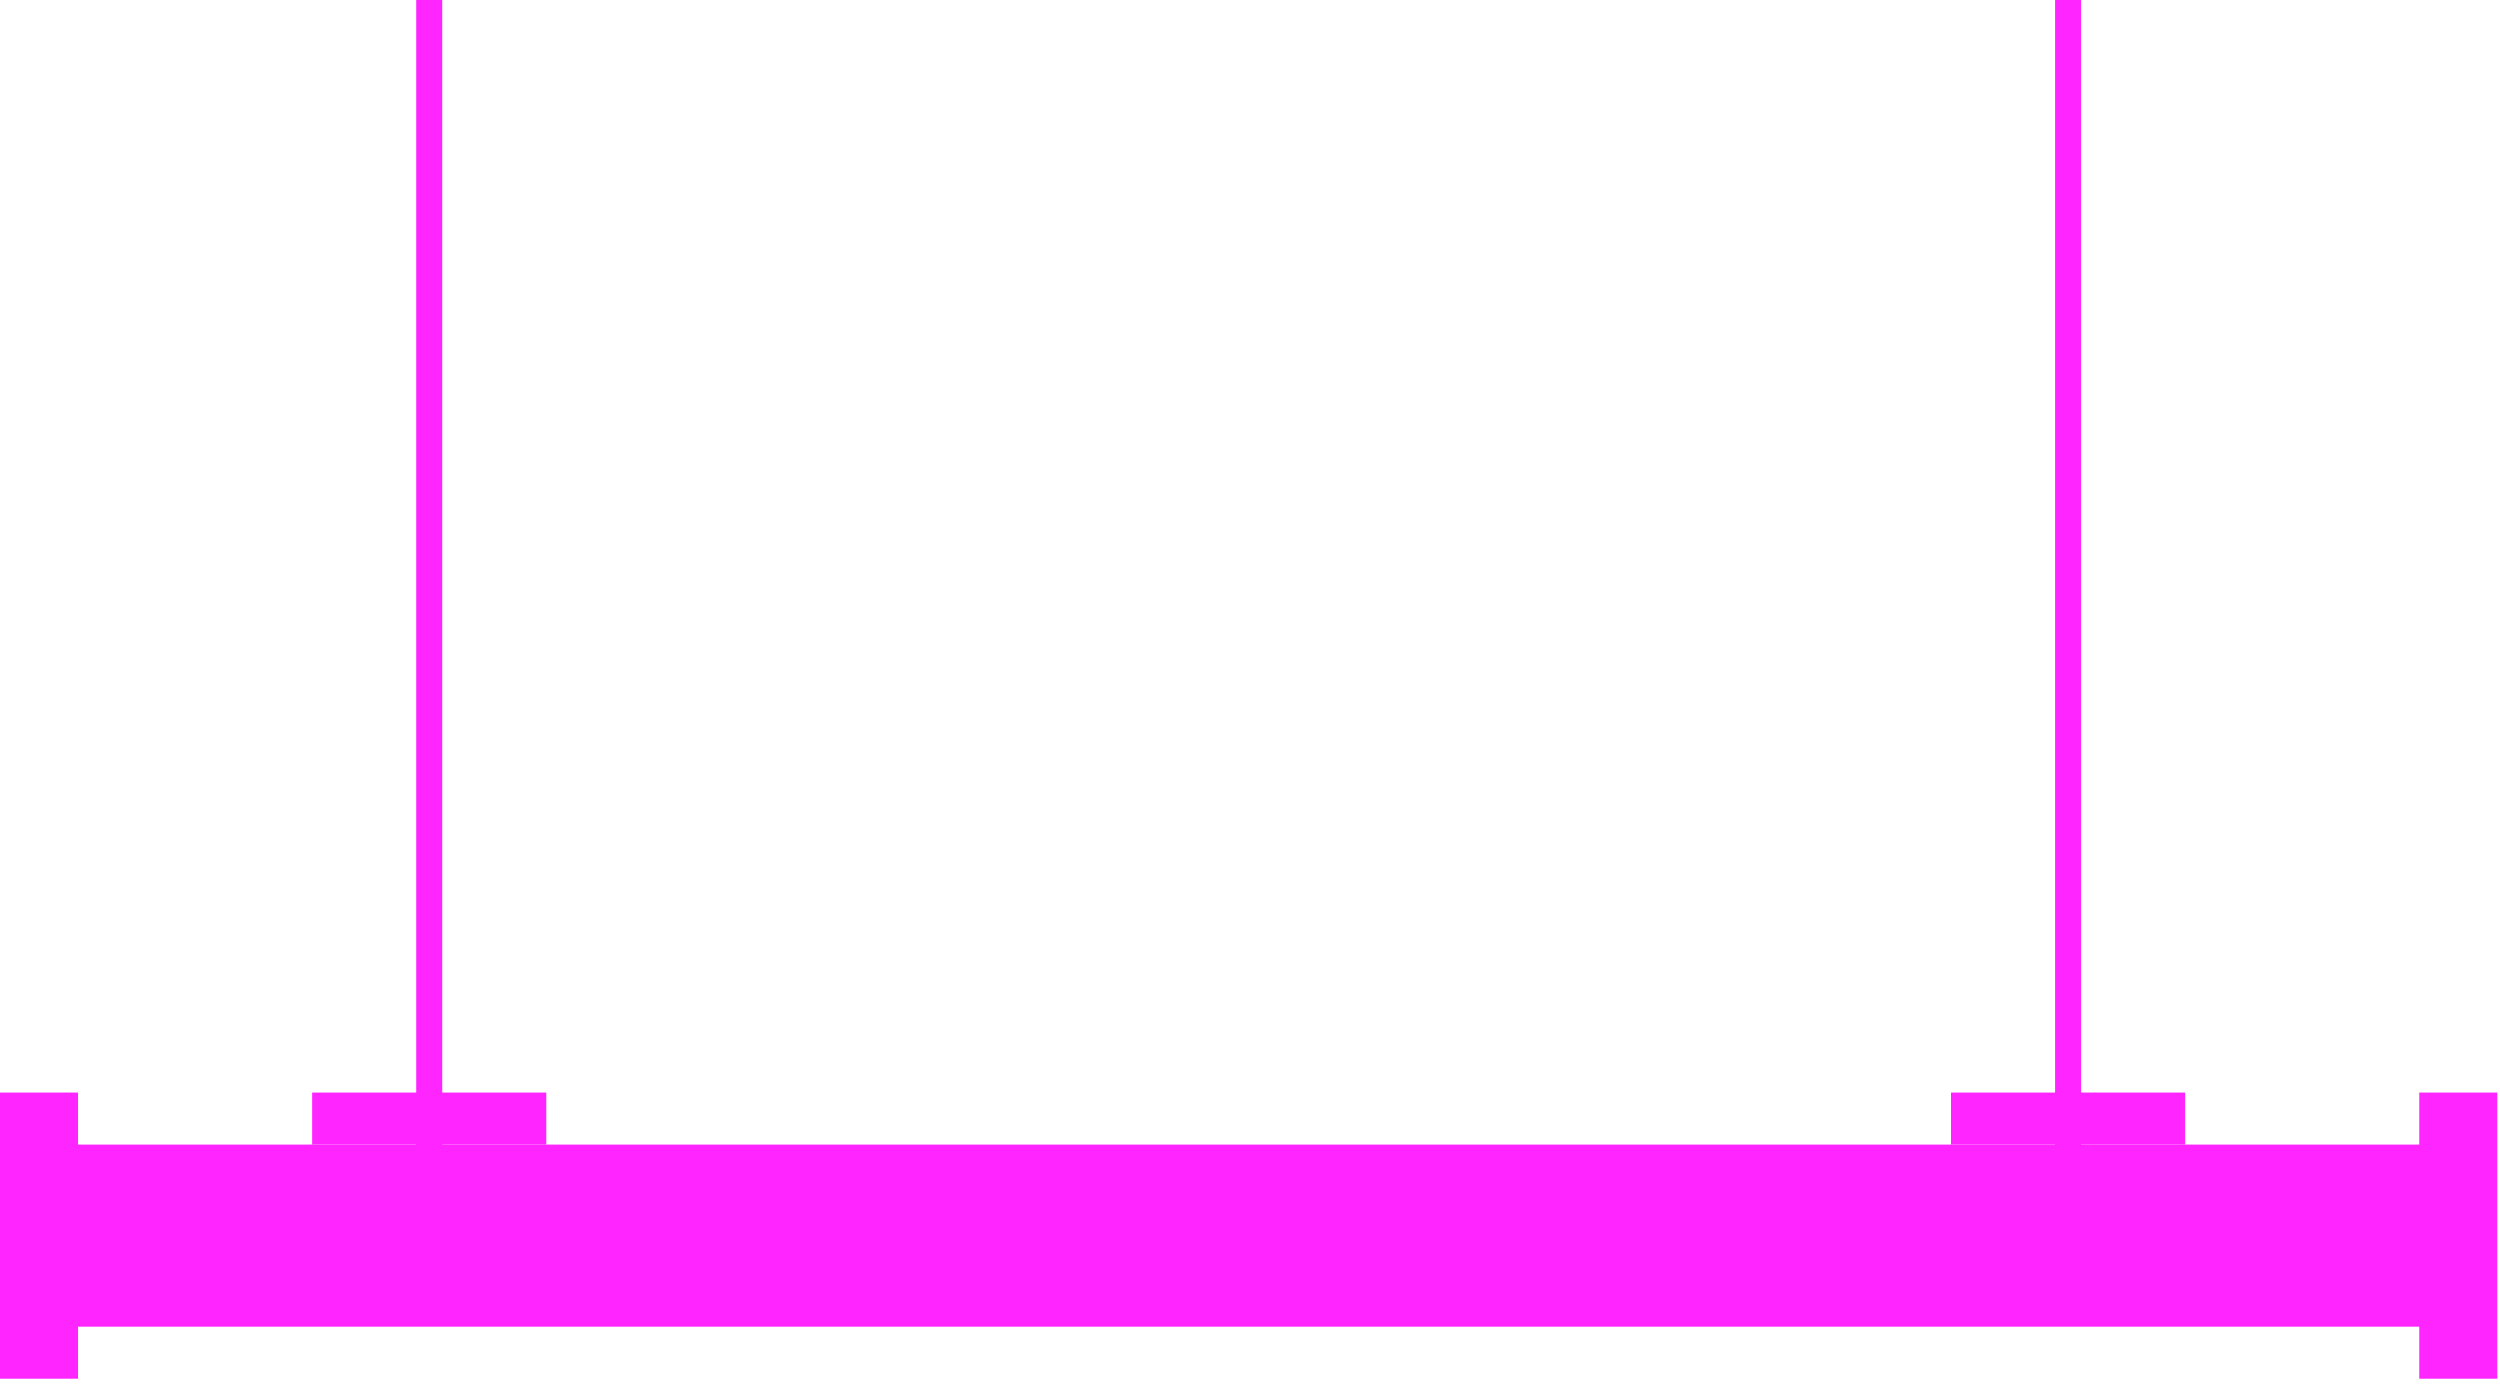 <?xml version="1.0" encoding="UTF-8"?> <svg xmlns="http://www.w3.org/2000/svg" width="121" height="67" viewBox="0 0 121 67" fill="none"><rect x="20.145" width="1.259" height="61.694" fill="#FF25FF"></rect><rect x="99.466" width="1.259" height="61.694" fill="#FF25FF"></rect><rect x="1.259" y="55.398" width="118.352" height="8.813" fill="#FF25FF"></rect><rect x="15.108" y="52.88" width="11.332" height="2.518" fill="#FF25FF"></rect><rect x="94.429" y="52.88" width="11.332" height="2.518" fill="#FF25FF"></rect><rect x="-0" y="52.88" width="3.777" height="13.85" fill="#FF25FF"></rect><rect x="117.092" y="52.88" width="3.777" height="13.85" fill="#FF25FF"></rect></svg> 